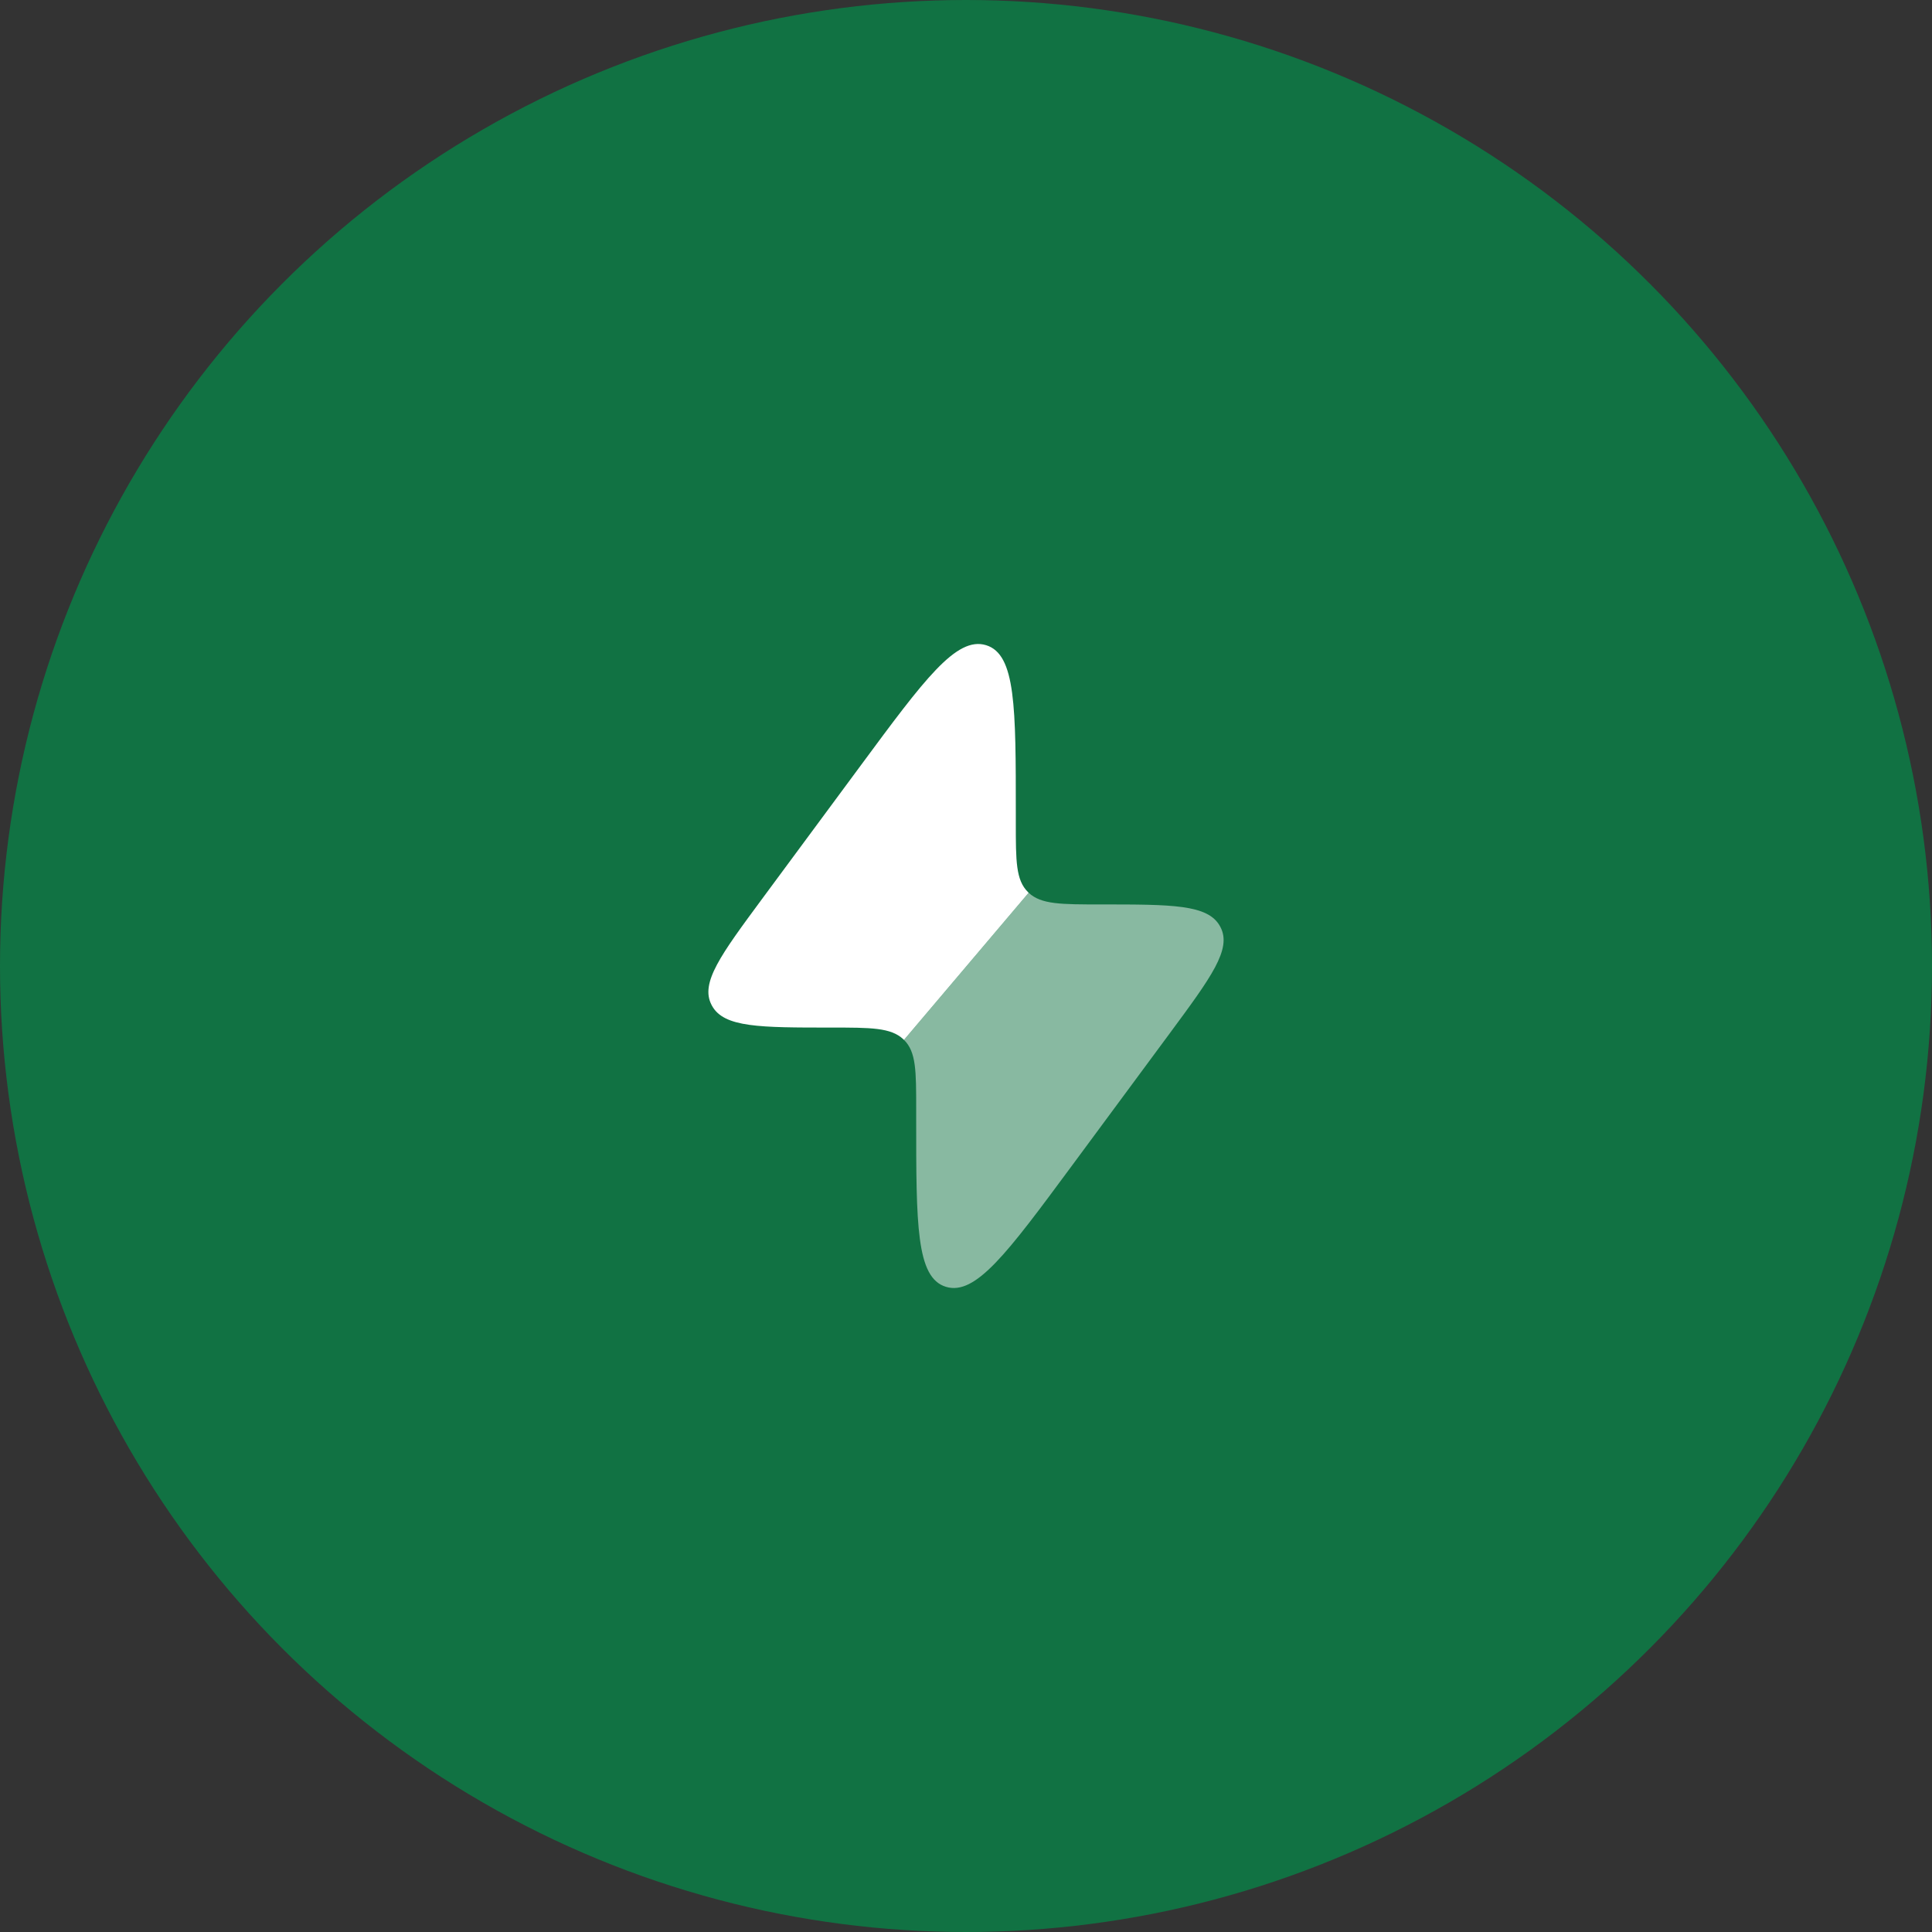 <?xml version="1.0" encoding="UTF-8"?> <svg xmlns="http://www.w3.org/2000/svg" width="60" height="60" viewBox="0 0 60 60" fill="none"><rect x="0" y="0" width="60" height="60" fill="#333333" stroke="none"/> <circle cx="30" cy="30" r="30" fill="#117243"></circle> <path fill-rule="evenodd" clip-rule="evenodd" d="M26.732 23.771L23.669 27.914C22.385 29.653 21.742 30.522 22.096 31.205C22.102 31.216 22.108 31.228 22.114 31.239C22.489 31.912 23.599 31.912 25.818 31.912C27.051 31.912 27.667 31.912 28.054 32.275L28.074 32.295L31.946 27.725L31.926 27.705C31.547 27.334 31.547 26.741 31.547 25.557V25.247C31.547 21.962 31.547 20.32 30.624 20.037C29.701 19.754 28.711 21.093 26.732 23.771Z" fill="white"></path> <path opacity="0.5" d="M28.453 34.443L28.453 34.753C28.453 38.037 28.453 39.68 29.376 39.963C30.299 40.246 31.289 38.907 33.269 36.229L36.331 32.086C37.615 30.347 38.258 29.478 37.904 28.795C37.898 28.784 37.892 28.772 37.886 28.761C37.511 28.088 36.401 28.088 34.182 28.088C32.949 28.088 32.333 28.088 31.946 27.725L28.074 32.295C28.453 32.666 28.453 33.258 28.453 34.443Z" fill="white"></path> </svg> 
